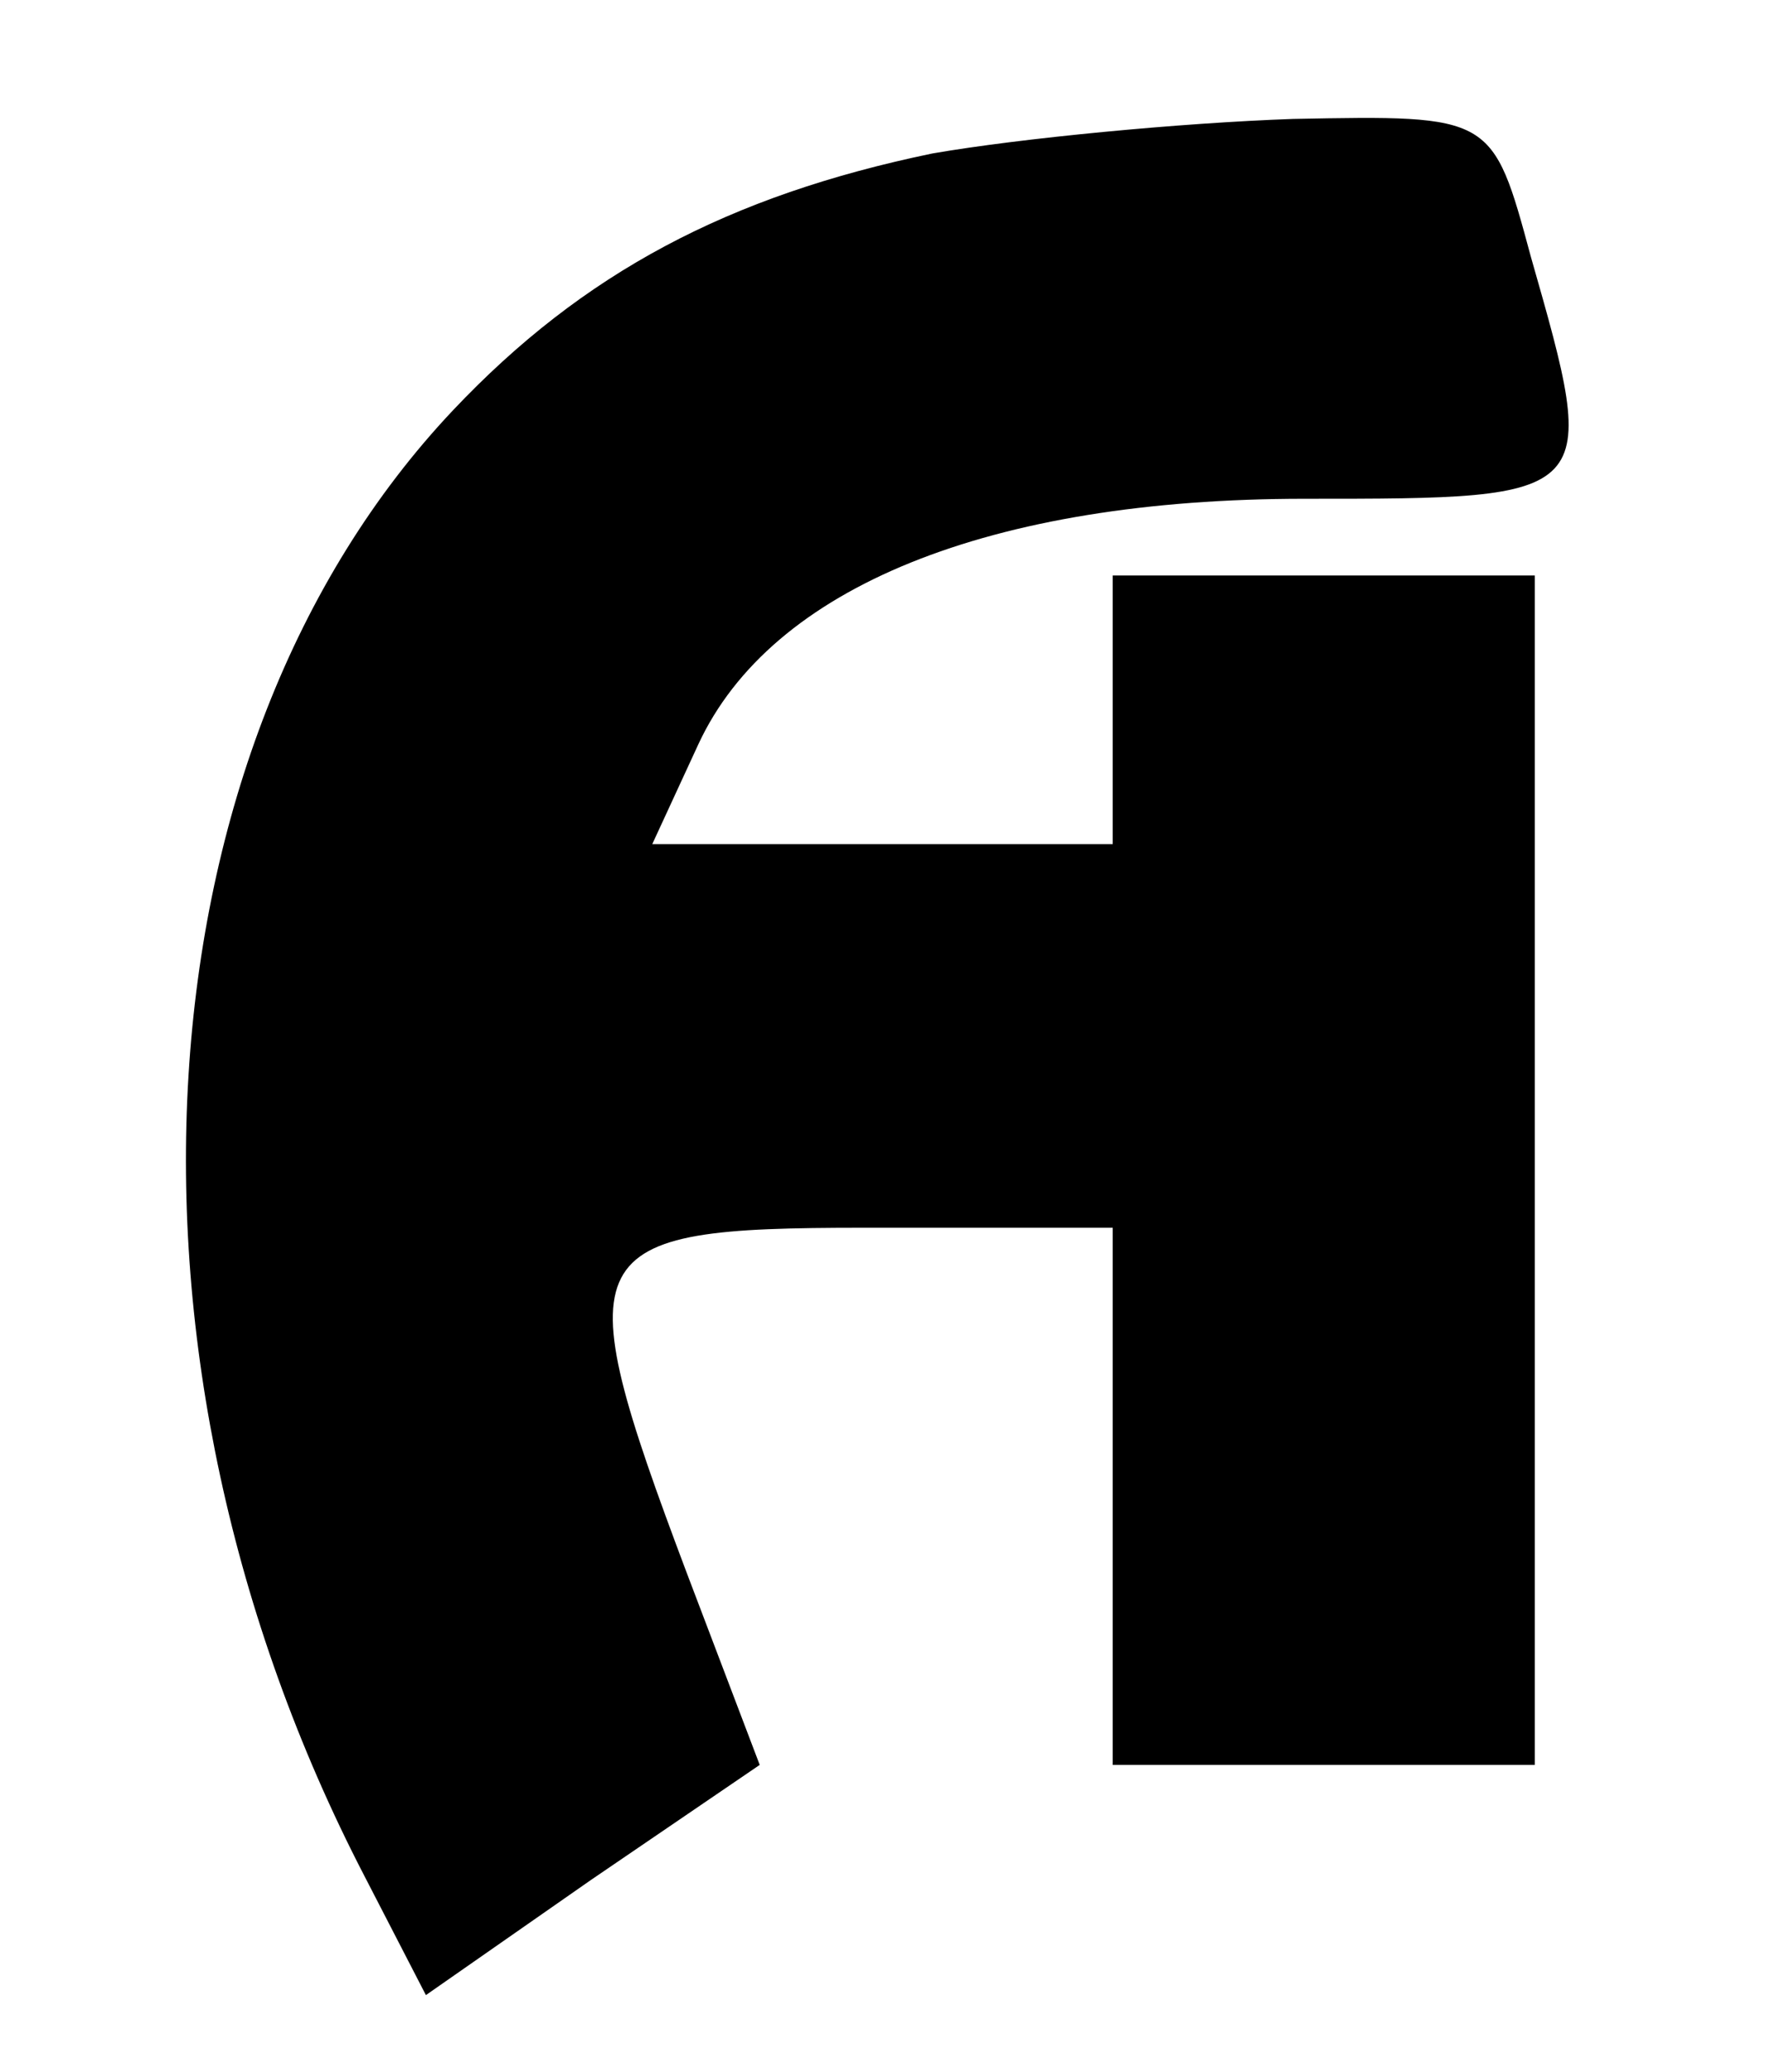 <?xml version="1.0" standalone="no"?>
<!DOCTYPE svg PUBLIC "-//W3C//DTD SVG 20010904//EN"
 "http://www.w3.org/TR/2001/REC-SVG-20010904/DTD/svg10.dtd">
<svg version="1.0" xmlns="http://www.w3.org/2000/svg"
 width="46pt" height="54pt" viewBox="0 0 46 54"
 preserveAspectRatio="xMidYMid meet">

<g transform="translate(0,54) scale(0.1,-0.1)"
fill="#000000" stroke="none">
<path d="M243 500 c-53 -11 -91 -31 -125 -67 -83 -88 -93 -247 -23 -382 l16
-31 43 30 44 30 -19 50 c-32 85 -29 90 46 90 l65 0 0 -70 0 -70 55 0 55 0 0
155 0 155 -55 0 -55 0 0 -35 0 -35 -60 0 -60 0 12 26 c19 41 76 64 158 64 77
0 77 0 59 63 -10 37 -10 37 -62 36 -29 -1 -71 -5 -94 -9z"/>
</g>
</svg>
